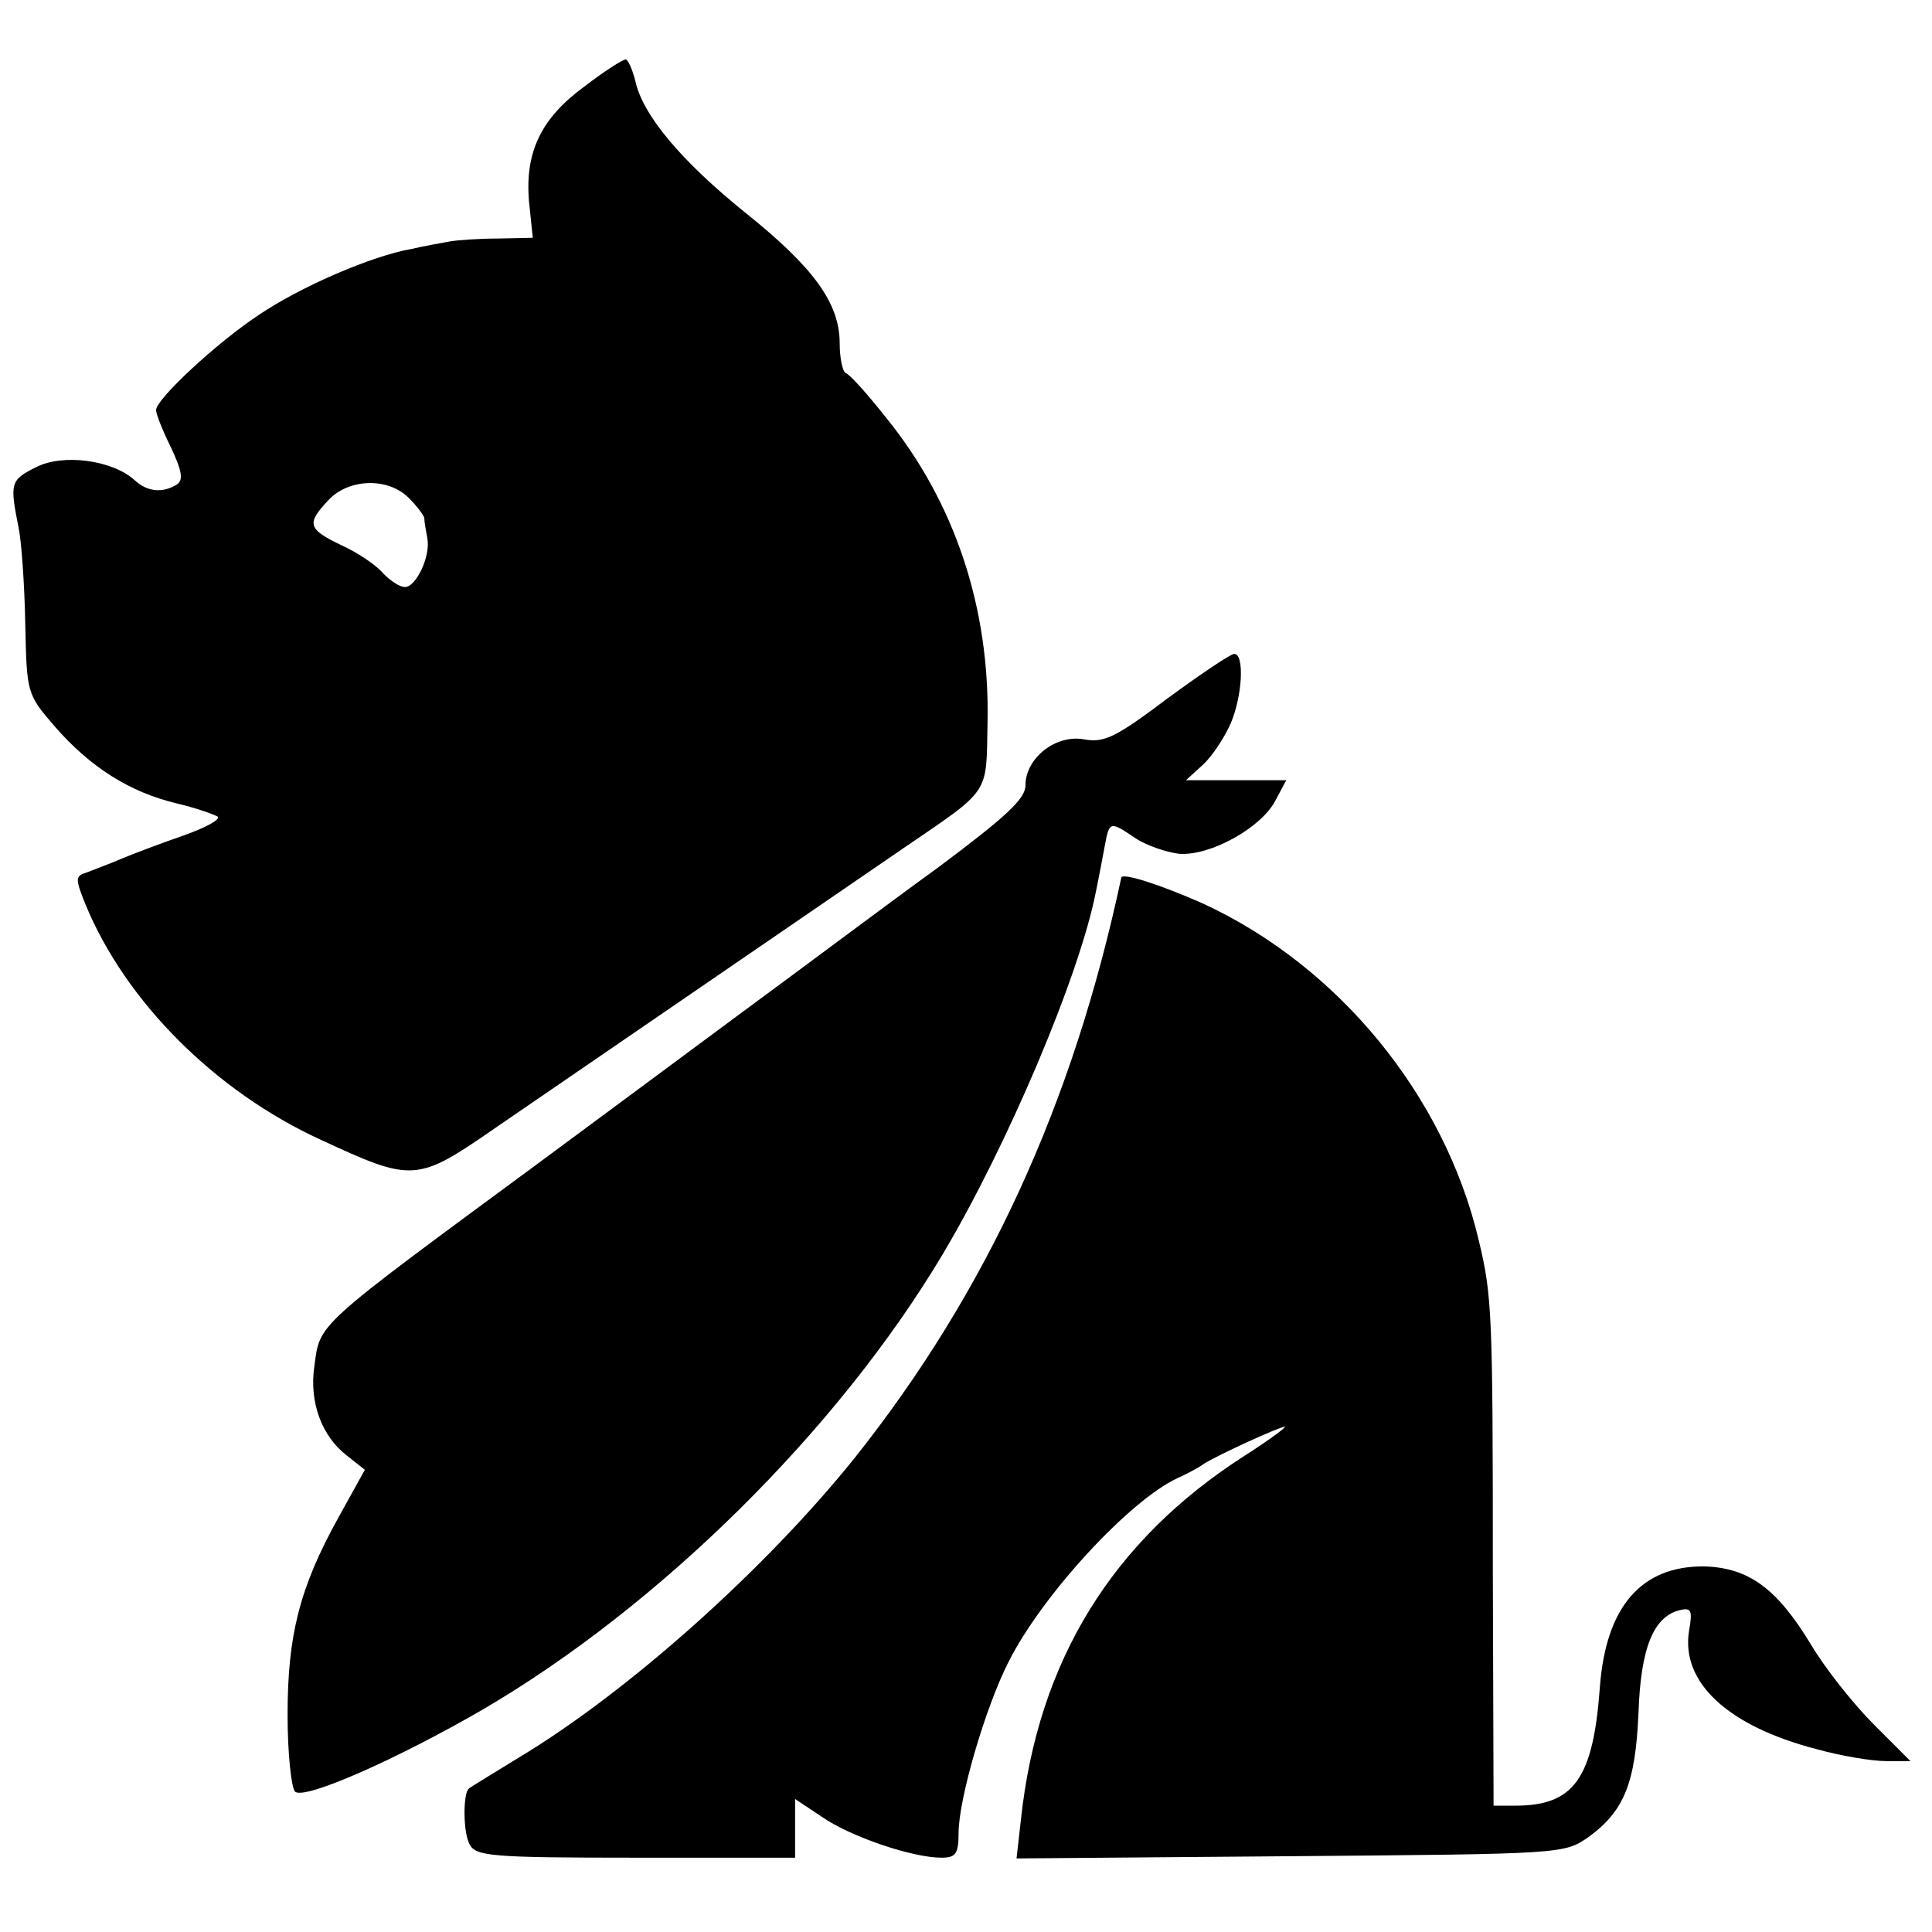<?xml version="1.0" standalone="no"?>
<!DOCTYPE svg PUBLIC "-//W3C//DTD SVG 20010904//EN"
 "http://www.w3.org/TR/2001/REC-SVG-20010904/DTD/svg10.dtd">
<svg version="1.0" xmlns="http://www.w3.org/2000/svg"
 width="260pt" height="260pt" viewBox="0 0 260 260"
 preserveAspectRatio="xMidYMid meet">
<g transform="translate(0,260) scale(0.1,-0.1)"
fill="#000000" stroke="none">
<path d="M787 2484 c-59 -43 -81 -89 -75 -156 l5 -48 -46 -1 c-25 0 -55 -2
-66 -4 -11 -2 -34 -6 -51 -10 -53 -9 -150 -51 -206 -89 -56 -37 -138 -113
-138 -128 0 -5 9 -28 20 -50 15 -32 17 -44 8 -50 -19 -12 -40 -10 -57 6 -30
27 -97 36 -133 17 -34 -17 -35 -21 -23 -81 4 -19 8 -77 9 -129 2 -94 2 -95 40
-139 48 -55 101 -88 163 -103 26 -6 51 -15 56 -18 4 -4 -17 -15 -45 -25 -29
-10 -66 -24 -83 -31 -16 -7 -38 -15 -48 -19 -16 -5 -16 -8 -2 -43 54 -131 175
-252 317 -317 123 -57 129 -57 233 15 191 131 474 325 550 377 120 82 112 71
114 171 3 153 -44 294 -135 407 -26 33 -51 61 -56 62 -4 2 -8 20 -8 40 0 54
-35 102 -126 175 -87 70 -139 132 -149 178 -4 16 -10 29 -13 29 -4 0 -29 -16
-55 -36z m-237 -554 c11 -11 20 -23 21 -27 0 -5 2 -16 4 -27 5 -24 -15 -66
-30 -66 -7 0 -19 8 -29 18 -9 11 -34 28 -56 38 -46 22 -48 29 -18 61 27 29 80
31 108 3z"/>
<path d="M1571 1660 c-69 -52 -85 -60 -112 -55 -38 7 -79 -25 -79 -62 0 -18
-26 -42 -117 -110 -65 -47 -185 -137 -268 -198 -82 -61 -204 -151 -270 -200
-304 -224 -294 -215 -302 -274 -7 -48 10 -94 44 -120 l24 -19 -36 -65 c-52
-94 -68 -158 -68 -265 0 -51 5 -98 10 -103 12 -12 138 44 252 110 238 139 478
376 619 612 87 146 185 376 207 490 4 19 9 46 12 62 6 32 7 32 41 9 15 -10 42
-19 59 -21 42 -3 110 35 129 71 l15 28 -68 0 -67 0 23 21 c13 12 29 37 37 55
16 37 19 94 5 94 -5 0 -45 -27 -90 -60z"/>
<path d="M1509 1419 c-65 -305 -181 -557 -358 -780 -121 -151 -307 -317 -454
-405 -34 -21 -64 -39 -66 -41 -8 -6 -8 -59 1 -75 8 -16 29 -18 223 -18 l215 0
0 40 0 39 36 -24 c39 -27 122 -55 161 -55 19 0 23 5 23 33 0 46 36 169 67 230
45 90 163 218 228 248 11 5 27 13 35 19 19 12 102 50 109 50 3 0 -21 -18 -54
-39 -178 -114 -278 -276 -301 -489 l-6 -53 369 3 c367 3 368 3 401 26 48 35
63 73 67 167 3 87 20 129 55 138 16 4 18 0 13 -28 -11 -69 52 -128 172 -159
32 -9 74 -16 93 -16 l33 0 -49 49 c-28 28 -66 76 -85 108 -46 76 -84 103 -143
105 -85 1 -133 -54 -141 -163 -9 -123 -35 -159 -114 -159 l-29 0 -1 313 c0
351 -1 373 -19 448 -46 195 -189 369 -371 453 -54 24 -108 42 -110 35z"/>
</g>
</svg>
